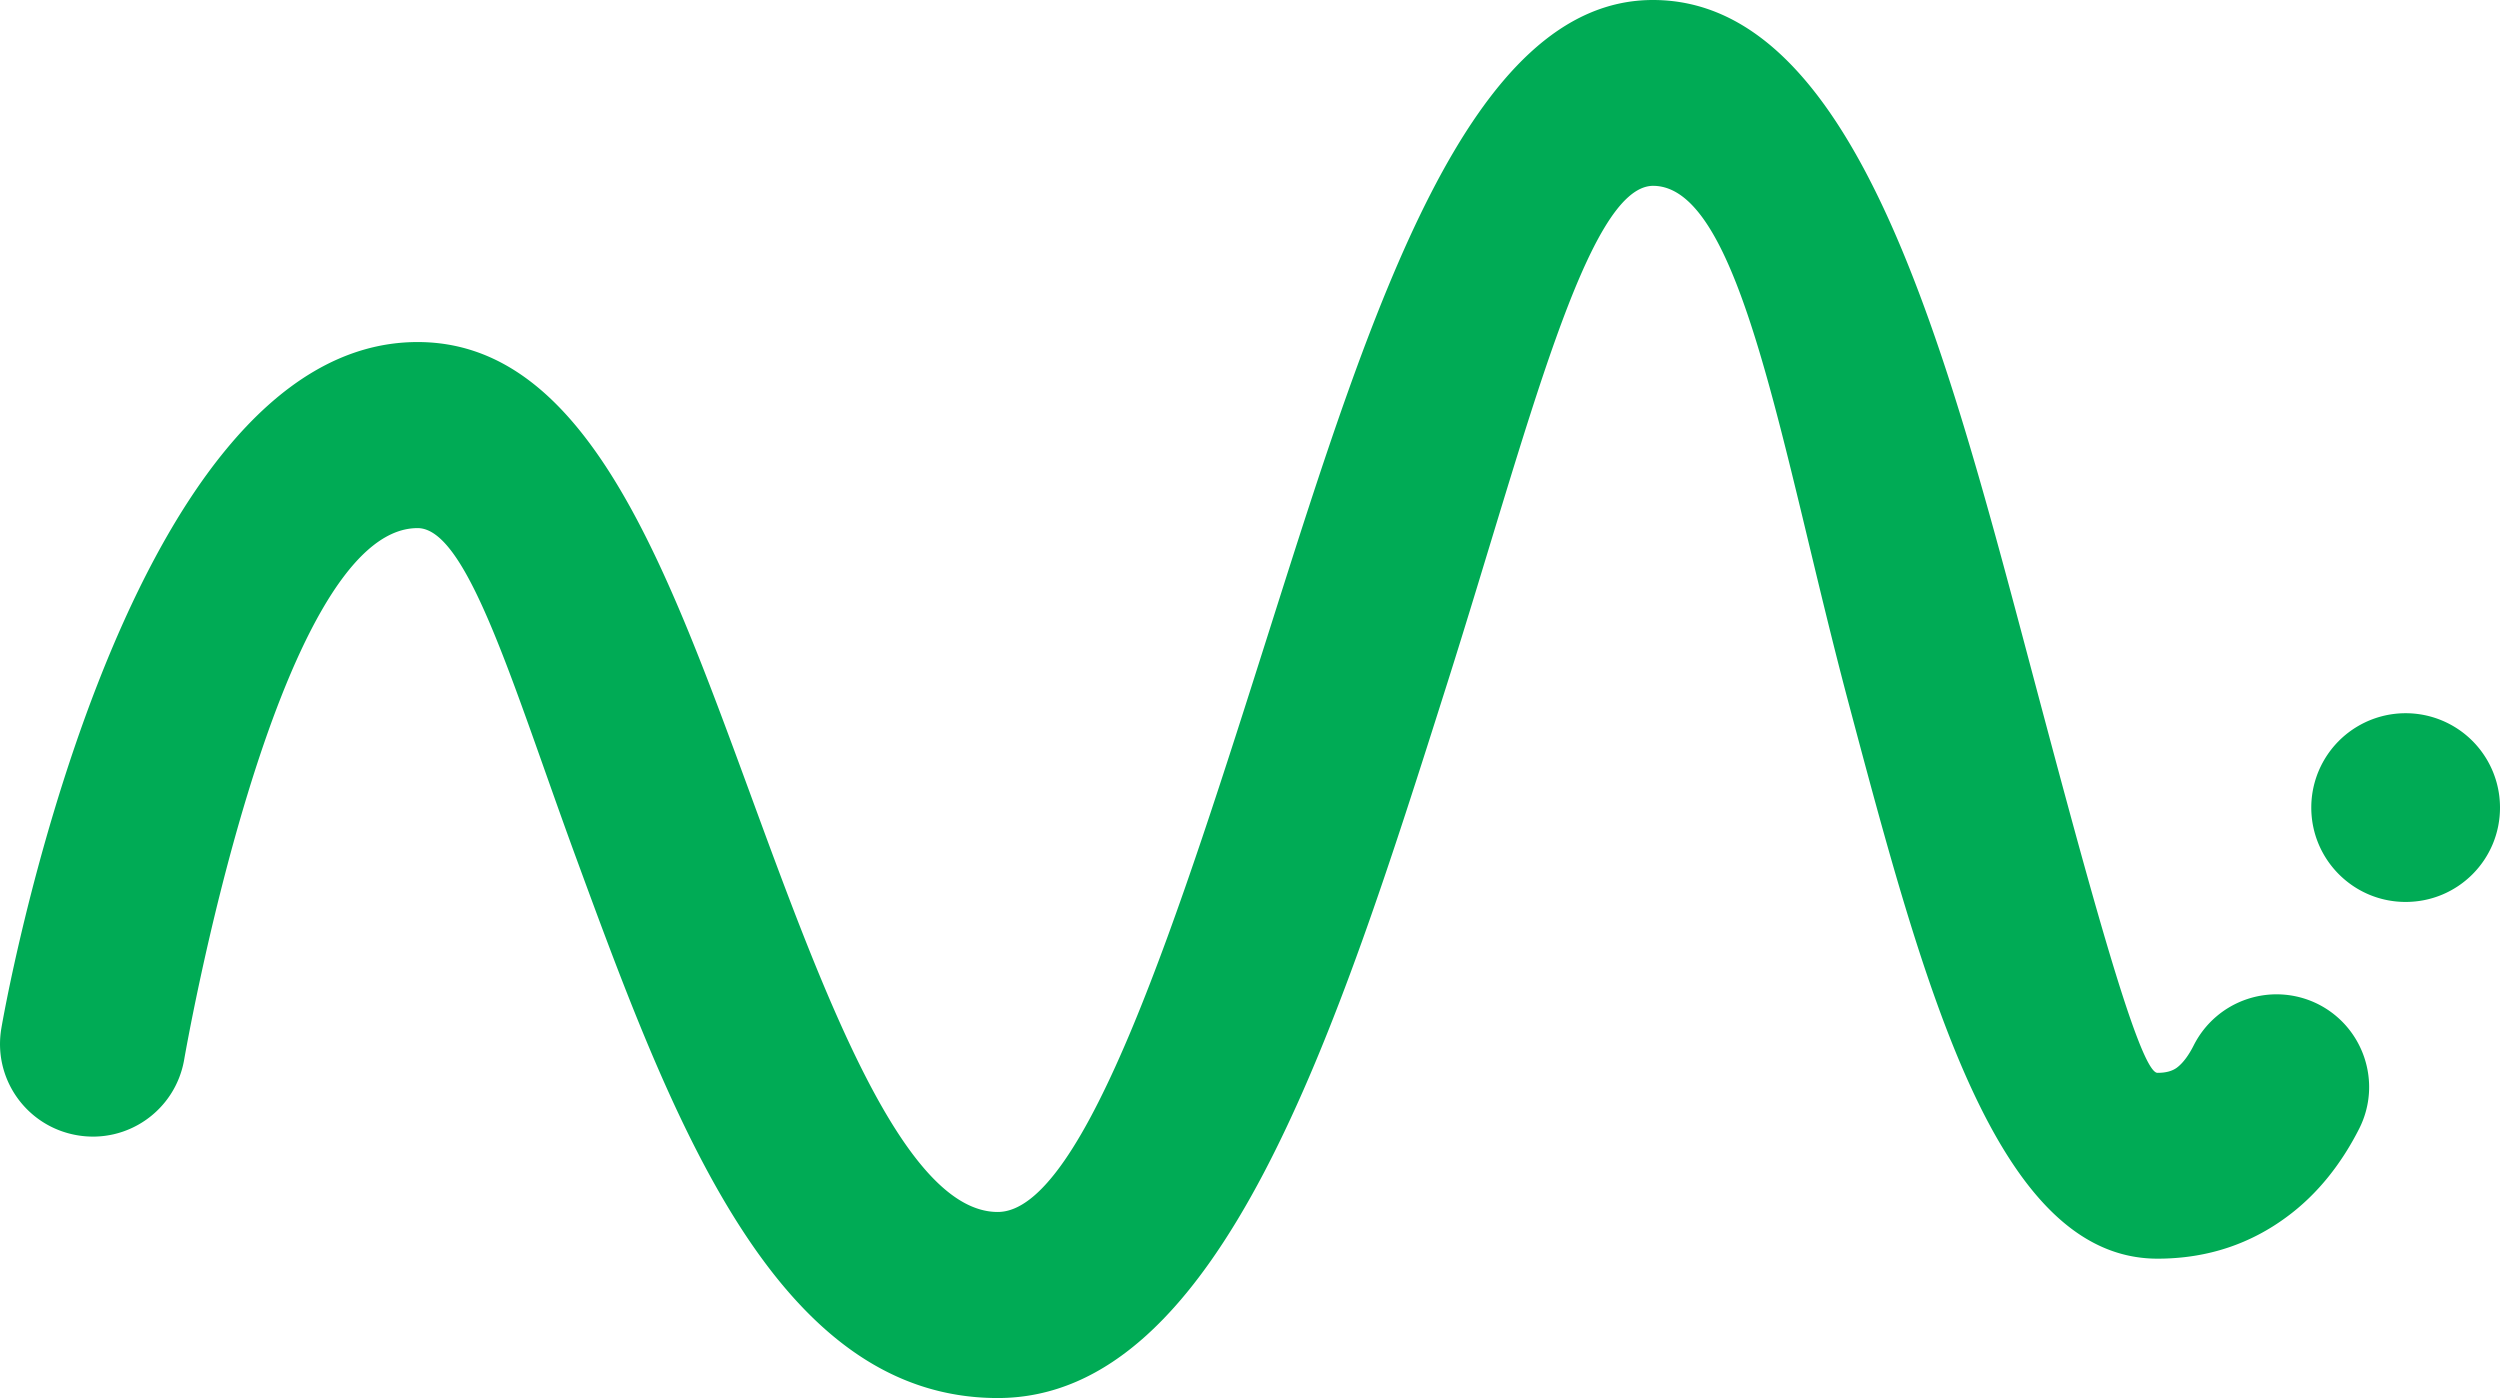 <svg xmlns="http://www.w3.org/2000/svg" viewBox="98.73 66.11 103.86 58.08">
    <g id="Layer_3">
        <path d="M106.38 110.14c-.37 2.1-2.36 3.5-4.46 3.13-2.1-.37-3.5-2.36-3.13-4.46.01-.08 4.87-28.49 17.29-28.49 6.93 0 10.22 8.98 13.76 18.61 3.09 8.43 6.43 17.53 10.34 17.53 3.62 0 7.57-12.46 11.33-24.31 4.23-13.33 8.26-26.04 15.89-26.04 8.32 0 12.05 14.01 15.55 27.17 2.38 8.95 4.63 17.4 5.41 17.4.37 0 .62-.08.8-.21.27-.2.51-.54.71-.94a3.853 3.853 0 0 1 5.17-1.7c1.89.96 2.66 3.27 1.7 5.17-.71 1.4-1.69 2.7-3.03 3.68-1.44 1.06-3.2 1.72-5.35 1.72-6.69 0-9.68-11.24-12.85-23.15-2.76-10.38-4.43-21.42-8.11-21.42-2.75.03-5.19 10.08-8.54 20.65-4.59 14.48-9.42 29.71-18.68 29.71-9.28 0-13.58-11.72-17.57-22.59-2.57-7.02-4.46-13.55-6.53-13.55-5.89-.01-9.69 22.03-9.7 22.09z" fillRule="evenodd" clipRule="evenodd" fill="#00AB55" />
        <path d="M194.75 99.66c0 2.16 1.75 3.92 3.92 3.92s3.92-1.75 3.92-3.92a3.92 3.92 0 1 0-7.84 0z" fillRule="evenodd" clipRule="evenodd" fill="#00AB55" />
    </g>
</svg>